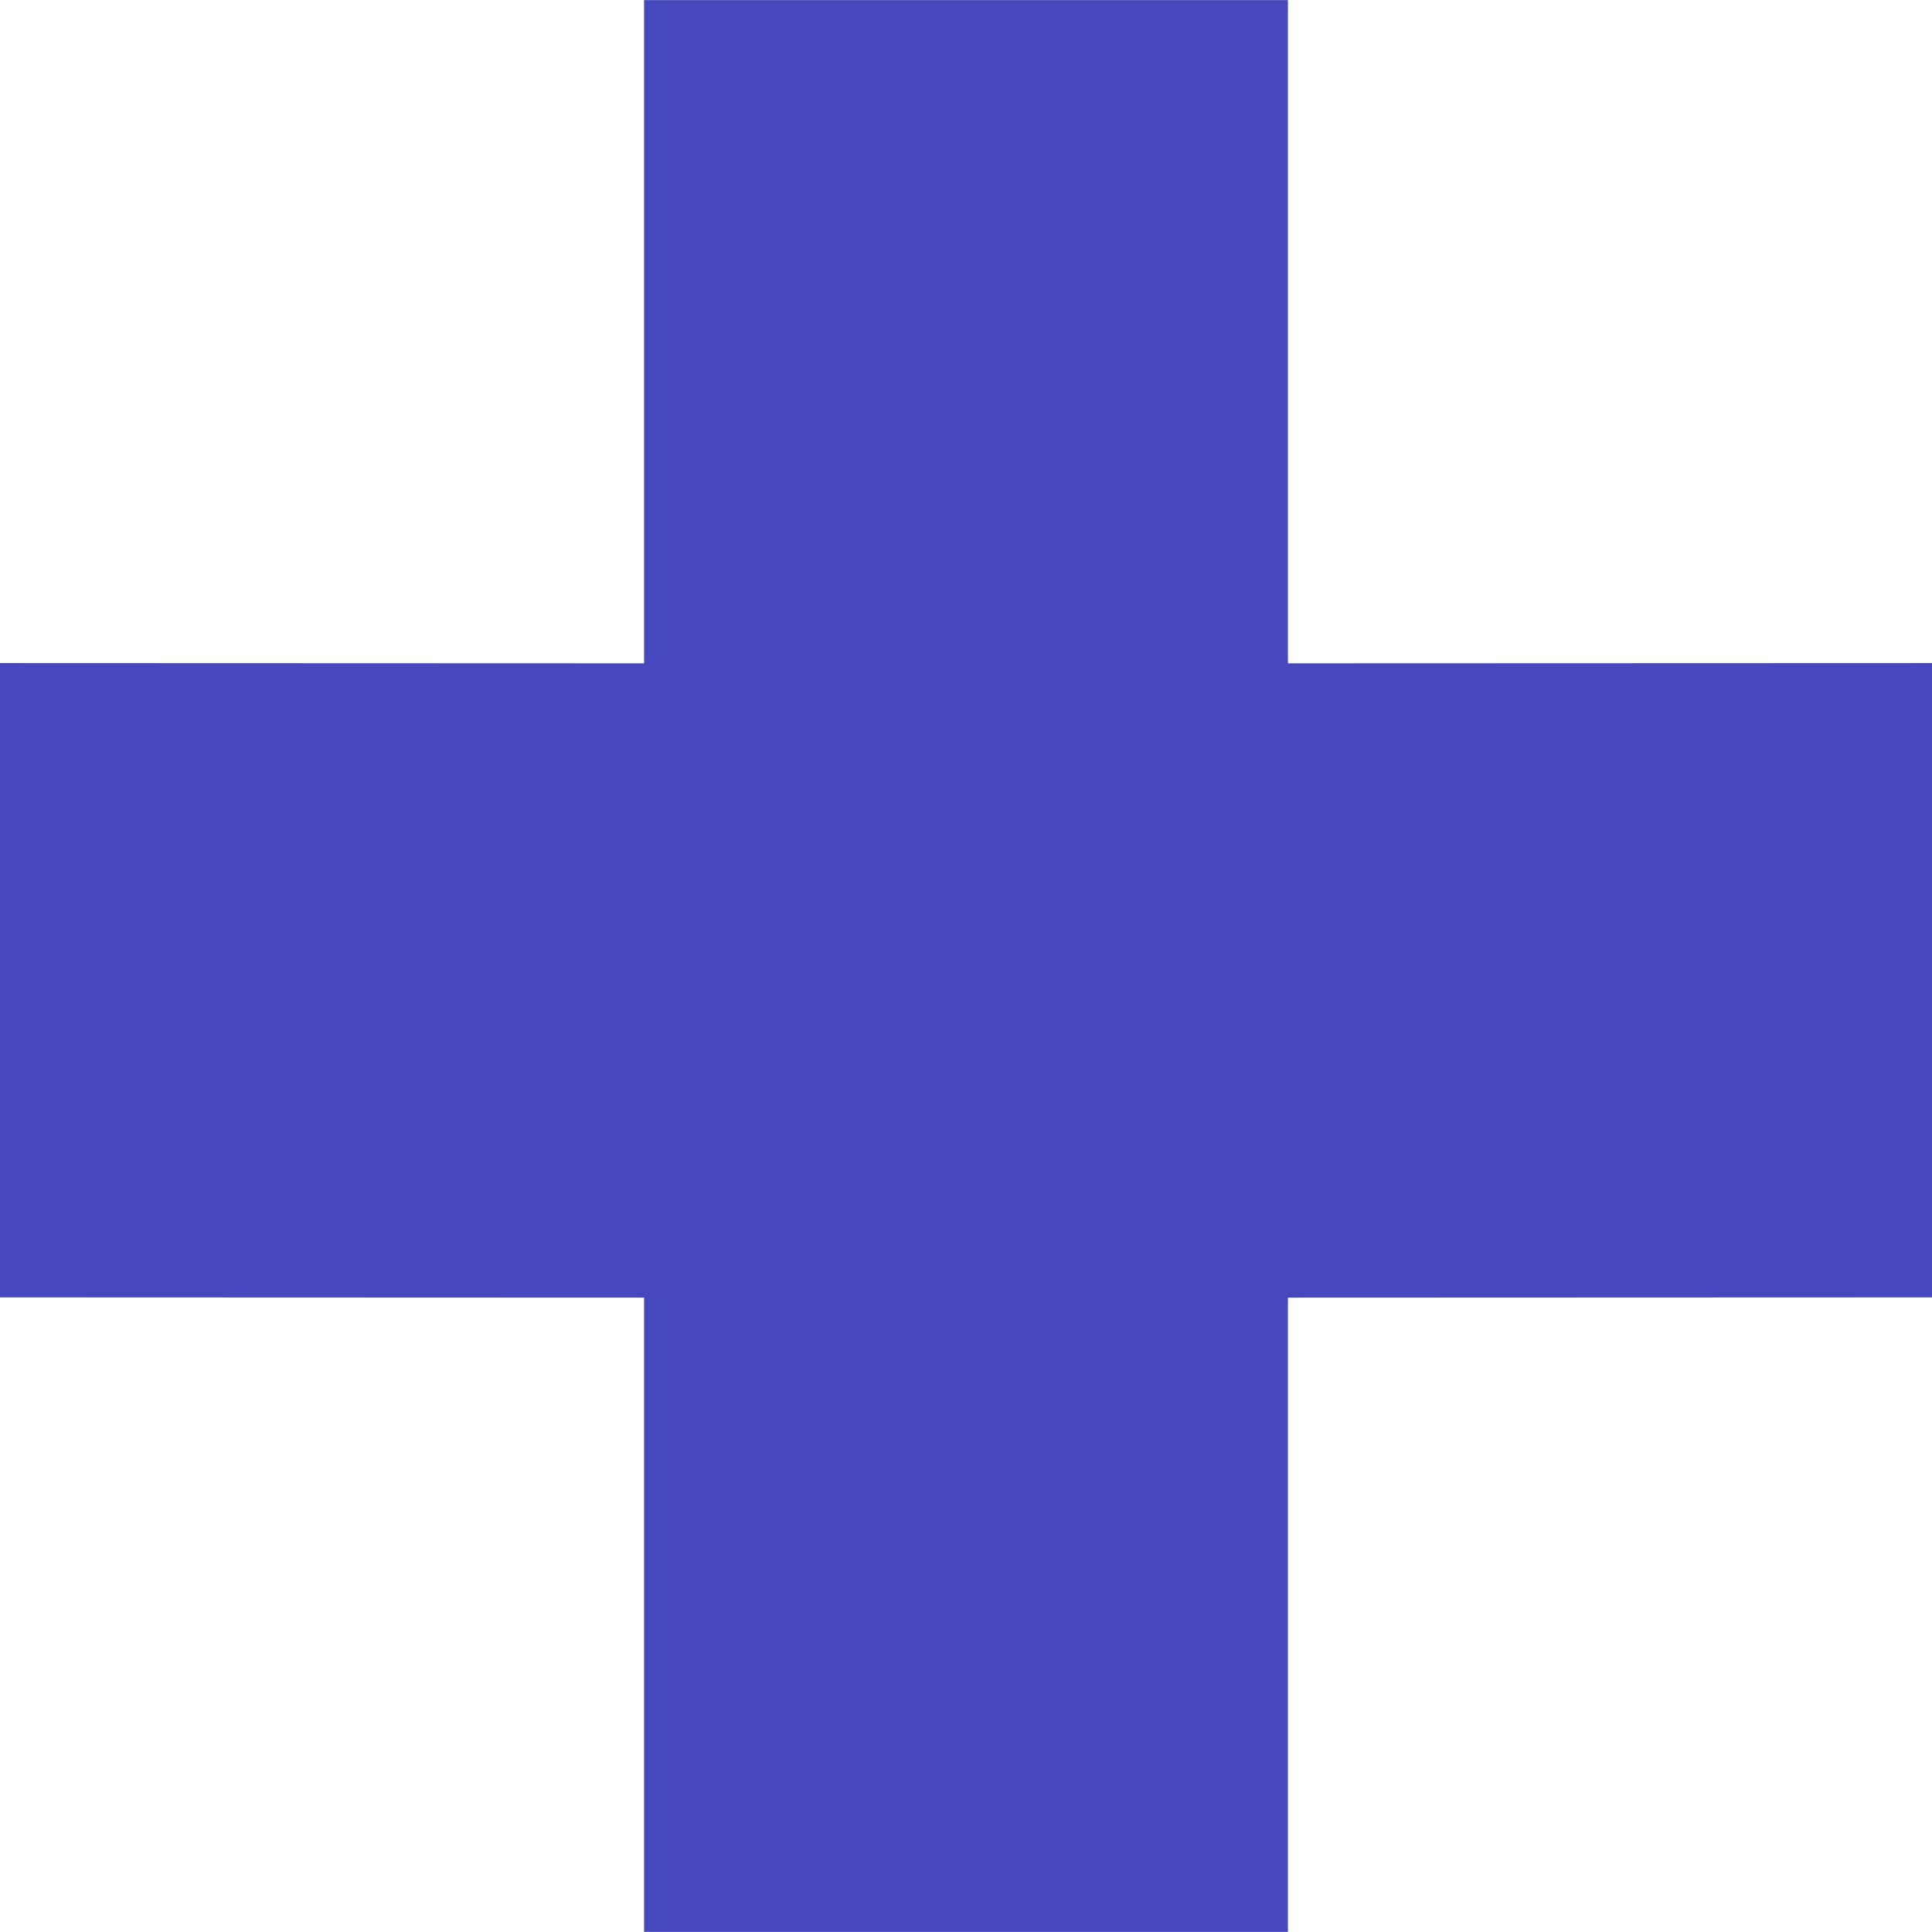 <?xml version="1.0" encoding="utf-8"?>
<svg xmlns="http://www.w3.org/2000/svg" style="fill-rule:evenodd;clip-rule:evenodd;stroke-linejoin:round;stroke-miterlimit:2" viewBox="0 0 8 8">
  <path d="M5.333 3.734 8 3.733v2.653l-2.667.001V9.04H2.667V6.387L0 6.386V3.733l2.667.001V.96h2.666v2.774Z" style="fill:#4747be" transform="matrix(1 0 0 .99 0 -.95)"/>
</svg>